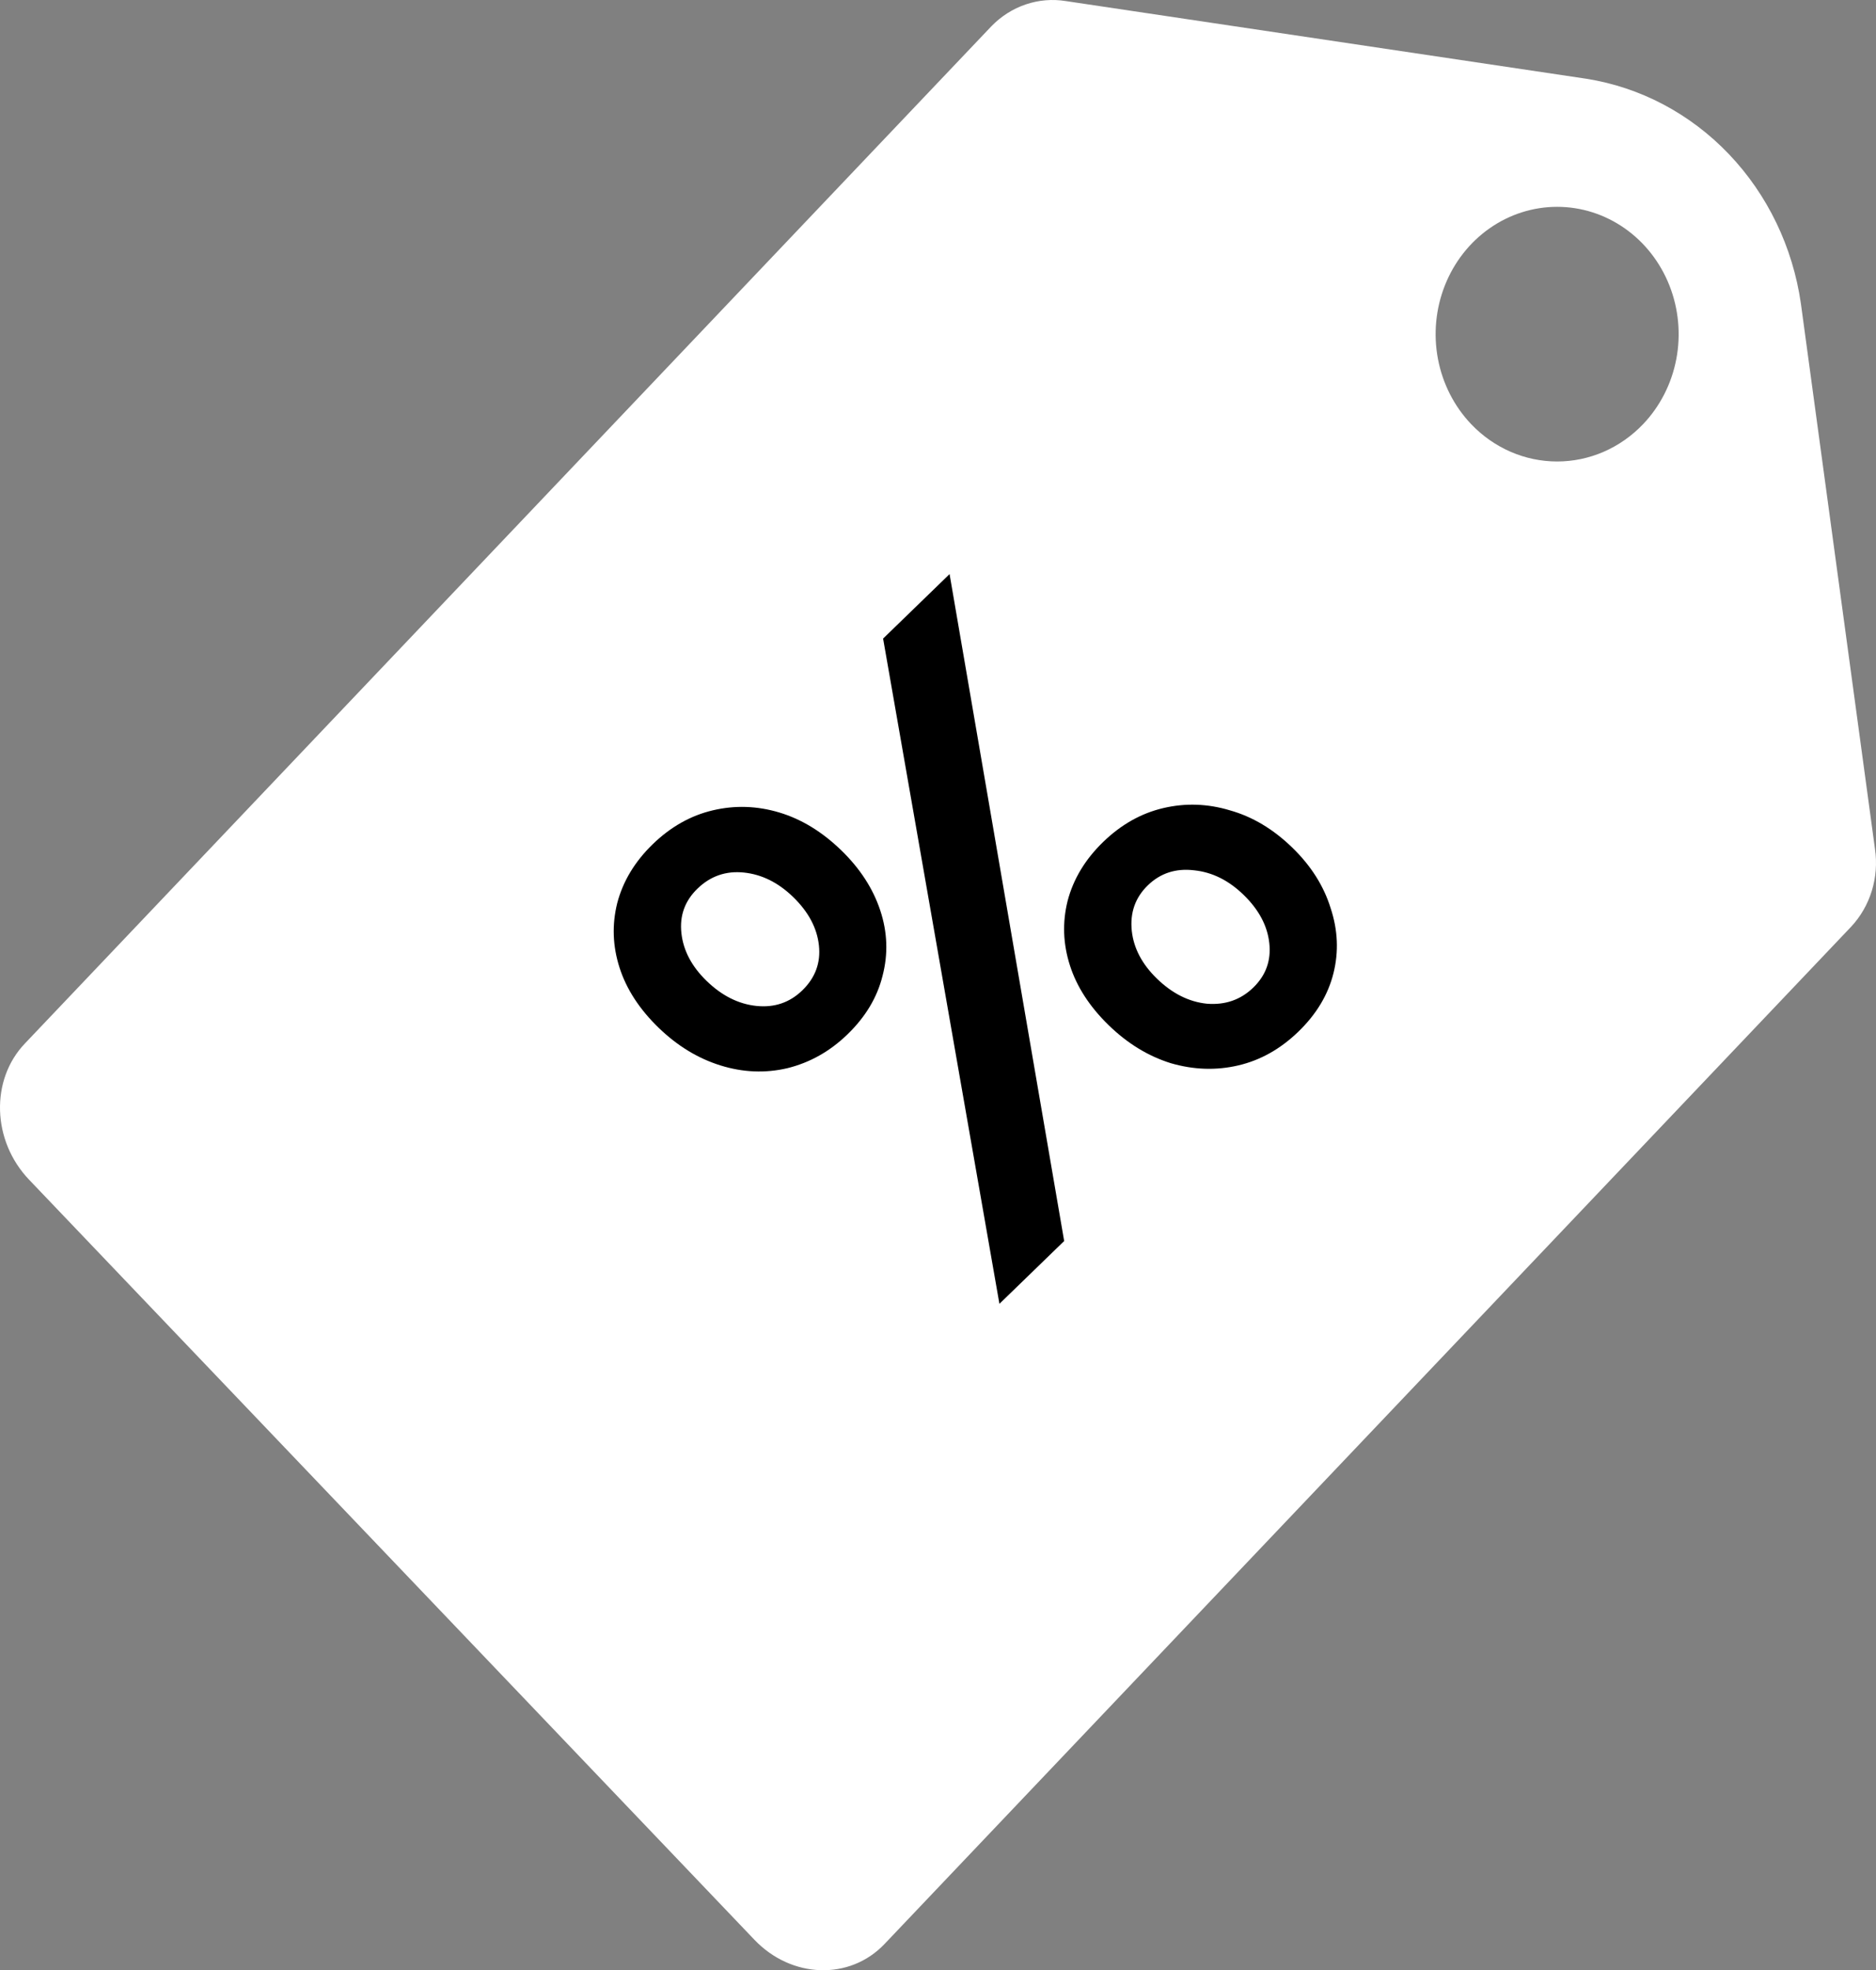 <svg width="181" height="190" viewBox="0 0 181 190" fill="none" xmlns="http://www.w3.org/2000/svg">
<rect x="0" y="0" width="181" height="190" fill="#808080" stroke="none"/>
<path d="M180.902 81.874L173.755 29.286C172.972 23.825 170.538 18.772 166.81 14.867C163.082 10.962 158.257 8.413 153.043 7.593L102.826 0.102C101.534 -0.106 100.212 0.005 98.968 0.426C97.723 0.846 96.59 1.566 95.657 2.526L2.406 100.625C-0.951 104.136 -0.773 110.016 2.801 113.759L72.792 187.066C76.365 190.809 81.98 190.996 85.332 187.48L178.588 89.382C179.505 88.406 180.192 87.219 180.594 85.915C180.996 84.611 181.101 83.227 180.902 81.874ZM141.944 40.906C140.305 39.189 139.189 37.001 138.737 34.619C138.285 32.237 138.517 29.768 139.405 27.525C140.292 25.281 141.795 23.364 143.723 22.015C145.651 20.665 147.917 19.945 150.236 19.945C152.554 19.945 154.821 20.665 156.749 22.015C158.677 23.364 160.179 25.281 161.067 27.525C161.954 29.768 162.187 32.237 161.735 34.619C161.282 37.001 160.166 39.189 158.527 40.906C157.438 42.047 156.146 42.952 154.723 43.569C153.301 44.186 151.776 44.504 150.236 44.504C148.696 44.504 147.171 44.186 145.748 43.569C144.326 42.952 143.033 42.047 141.944 40.906Z" fill="white"/>
<path d="M96.426 125.735L85.203 61.581L91.616 55.363L102.673 119.679L96.426 125.735ZM125.285 99.473C123.553 101.152 121.618 102.242 119.48 102.742C117.342 103.243 115.168 103.171 112.956 102.528C110.782 101.849 108.791 100.634 106.985 98.883C105.143 97.097 103.889 95.168 103.226 93.095C102.563 91.023 102.489 88.95 103.005 86.878C103.558 84.77 104.7 82.876 106.433 81.197C108.165 79.517 110.1 78.428 112.238 77.927C114.375 77.427 116.513 77.499 118.651 78.142C120.825 78.749 122.834 79.946 124.677 81.733C126.483 83.484 127.717 85.431 128.381 87.575C129.081 89.683 129.173 91.773 128.657 93.846C128.141 95.918 127.017 97.794 125.285 99.473ZM120.917 95.239C122.134 94.06 122.65 92.631 122.465 90.951C122.281 89.272 121.452 87.718 119.977 86.288C118.54 84.895 116.955 84.109 115.223 83.93C113.454 83.716 111.961 84.198 110.745 85.377C109.529 86.556 109.013 88.021 109.197 89.772C109.381 91.451 110.192 92.988 111.629 94.381C113.104 95.811 114.707 96.615 116.439 96.793C118.208 96.936 119.701 96.418 120.917 95.239ZM81.775 99.741C80.08 101.385 78.145 102.474 75.971 103.01C73.833 103.511 71.677 103.421 69.502 102.742C67.328 102.064 65.337 100.849 63.531 99.098C61.689 97.311 60.435 95.382 59.772 93.309C59.109 91.237 59.035 89.165 59.551 87.092C60.104 84.984 61.246 83.091 62.978 81.411C64.711 79.732 66.646 78.642 68.784 78.142C70.921 77.641 73.059 77.713 75.197 78.356C77.334 78.999 79.325 80.214 81.167 82.001C82.973 83.751 84.226 85.681 84.927 87.789C85.627 89.897 85.701 92.005 85.148 94.113C84.632 96.186 83.508 98.062 81.775 99.741ZM77.408 95.507C78.661 94.292 79.195 92.845 79.011 91.166C78.827 89.486 77.998 87.932 76.523 86.503C75.086 85.109 73.501 84.323 71.769 84.144C70.037 83.966 68.544 84.484 67.291 85.699C66.075 86.878 65.558 88.307 65.743 89.987C65.927 91.666 66.738 93.202 68.175 94.596C69.65 96.025 71.253 96.829 72.985 97.008C74.717 97.186 76.192 96.686 77.408 95.507Z" fill="black"/>
</svg>
